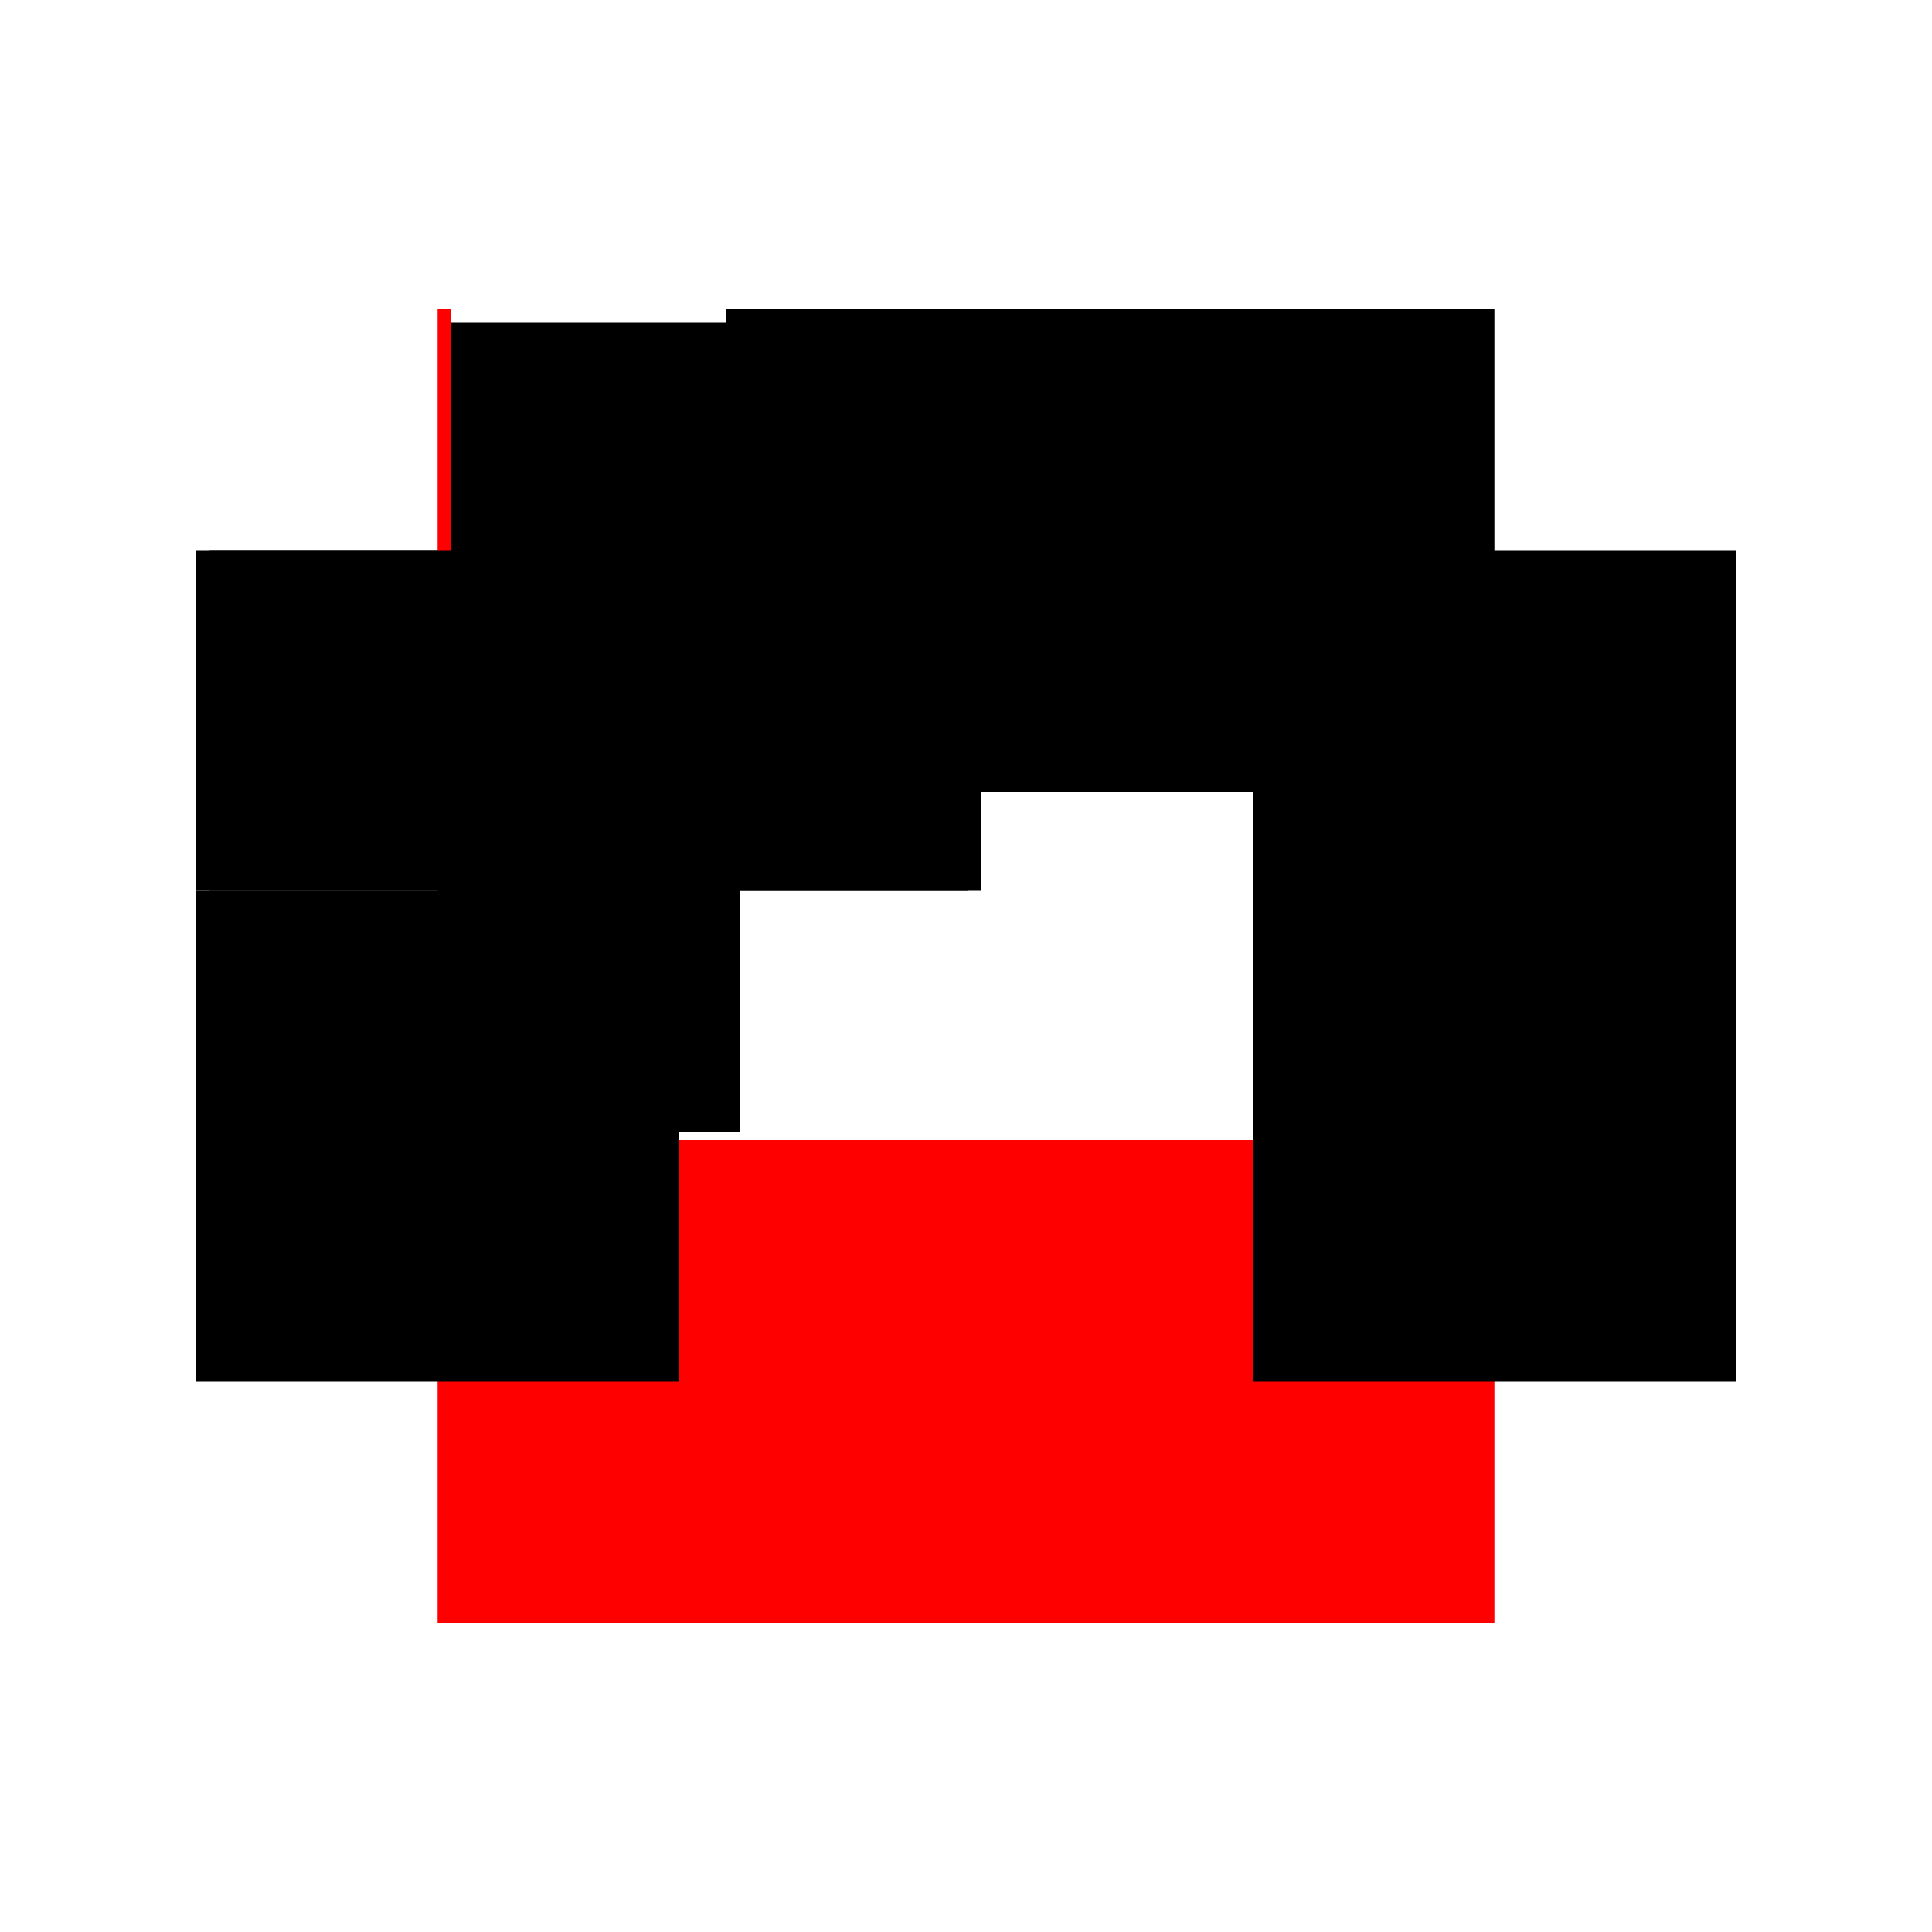 <?xml version="1.0" encoding="utf-8" ?>
<svg xmlns="http://www.w3.org/2000/svg" xmlns:ev="http://www.w3.org/2001/xml-events" xmlns:xlink="http://www.w3.org/1999/xlink" baseProfile="full" height="100%" version="1.1" viewBox="-1,-1,2,2" width="100%">
  <defs>
    <style type="text/css"><![CDATA[.vectorEffectClass {vector-effect: non-scaling-stroke;}]]></style>
  </defs>
  <line class="vectorEffectClass" fill="none" stroke="red" stroke-width="0.5" x1="-0.547" x2="0.547" y1="0.43" y2="0.43"/>
  <line class="vectorEffectClass" fill="none" stroke="black" stroke-width="0.5" x1="0.547" x2="0.547" y1="0.43" y2="-0.43"/>
  <line class="vectorEffectClass" fill="none" stroke="black" stroke-width="0.5" x1="-0.234" x2="0.547" y1="-0.43" y2="-0.43"/>
  <line class="vectorEffectClass" fill="none" stroke="black" stroke-width="0.5" x1="-0.547" x2="-0.547" y1="0.43" y2="-0.078"/>
  <line class="vectorEffectClass" fill="none" stroke="black" stroke-width="0.5" x1="-0.547" x2="-0.547" y1="-0.078" y2="-0.43"/>
  <line class="vectorEffectClass" fill="none" stroke="blue" stroke-width="0.5" x1="-0.533" x2="-0.533" y1="-0.43" y2="-0.43"/>
  <line class="vectorEffectClass" fill="none" stroke="red" stroke-width="0.5" x1="-0.547" x2="-0.533" y1="-0.43" y2="-0.43"/>
  <line class="vectorEffectClass" fill="none" stroke="black" stroke-width="0.5" x1="-0.248" x2="-0.234" y1="-0.43" y2="-0.43"/>
  <line class="vectorEffectClass" fill="none" stroke="black" stroke-dasharray="5.0 5.0" stroke-width="0.5" x1="-0.234" x2="-0.234" y1="-0.078" y2="-0.43"/>
  <line class="vectorEffectClass" fill="none" stroke="black" stroke-dasharray="5.0 5.0" stroke-width="0.5" x1="-0.533" x2="-0.533" y1="-0.092" y2="-0.4"/>
  <line class="vectorEffectClass" fill="none" stroke="black" stroke-dasharray="5.0 5.0" stroke-width="0.5" x1="-0.248" x2="-0.248" y1="-0.092" y2="-0.4"/>
  <line class="vectorEffectClass" fill="none" stroke="black" stroke-dasharray="5.0 5.0" stroke-width="0.5" x1="-0.533" x2="-0.248" y1="-0.078" y2="-0.078"/>
  <line class="vectorEffectClass" fill="none" stroke="black" stroke-dasharray="5.0 5.0" stroke-width="0.5" x1="-0.533" x2="-0.248" y1="-0.416" y2="-0.416"/>
  <line class="vectorEffectClass" fill="none" stroke="black" stroke-dasharray="5.0 5.0" stroke-width="0.5" x1="-0.533" x2="-0.248" y1="-0.092" y2="-0.092"/>
  <line class="vectorEffectClass" fill="none" stroke="black" stroke-dasharray="5.0 5.0" stroke-width="0.5" x1="-0.533" x2="-0.248" y1="-0.4" y2="-0.4"/>
  <line class="vectorEffectClass" fill="none" stroke="black" stroke-dasharray="5.0 5.0" stroke-width="0.5" x1="-0.533" x2="-0.248" y1="-0.414" y2="-0.414"/>
  <line class="vectorEffectClass" fill="none" stroke="black" stroke-dasharray="5.0 5.0" stroke-width="0.5" x1="-0.533" x2="-0.533" y1="-0.416" y2="-0.43"/>
  <line class="vectorEffectClass" fill="none" stroke="black" stroke-dasharray="5.0 5.0" stroke-width="0.5" x1="-0.547" x2="-0.533" y1="-0.078" y2="-0.078"/>
  <line class="vectorEffectClass" fill="none" stroke="black" stroke-dasharray="5.0 5.0" stroke-width="0.5" x1="-0.248" x2="-0.248" y1="-0.416" y2="-0.43"/>
  <line class="vectorEffectClass" fill="none" stroke="black" stroke-dasharray="5.0 5.0" stroke-width="0.5" x1="-0.533" x2="-0.533" y1="-0.078" y2="-0.092"/>
  <line class="vectorEffectClass" fill="none" stroke="black" stroke-dasharray="5.0 5.0" stroke-width="0.5" x1="-0.248" x2="-0.248" y1="-0.078" y2="-0.092"/>
  <line class="vectorEffectClass" fill="none" stroke="black" stroke-dasharray="5.0 5.0" stroke-width="0.5" x1="-0.248" x2="-0.234" y1="-0.078" y2="-0.078"/>
  <line class="vectorEffectClass" fill="none" stroke="black" stroke-dasharray="5.0 5.0" stroke-width="0.5" x1="-0.533" x2="-0.533" y1="-0.4" y2="-0.414"/>
  <line class="vectorEffectClass" fill="none" stroke="black" stroke-dasharray="5.0 5.0" stroke-width="0.5" x1="-0.248" x2="-0.248" y1="-0.4" y2="-0.414"/>
  <line class="vectorEffectClass" fill="none" stroke="black" stroke-dasharray="5.0 5.0" stroke-width="0.5" x1="-0.533" x2="-0.533" y1="-0.414" y2="-0.416"/>
  <line class="vectorEffectClass" fill="none" stroke="black" stroke-dasharray="5.0 5.0" stroke-width="0.5" x1="-0.248" x2="-0.248" y1="-0.414" y2="-0.416"/>
</svg>
